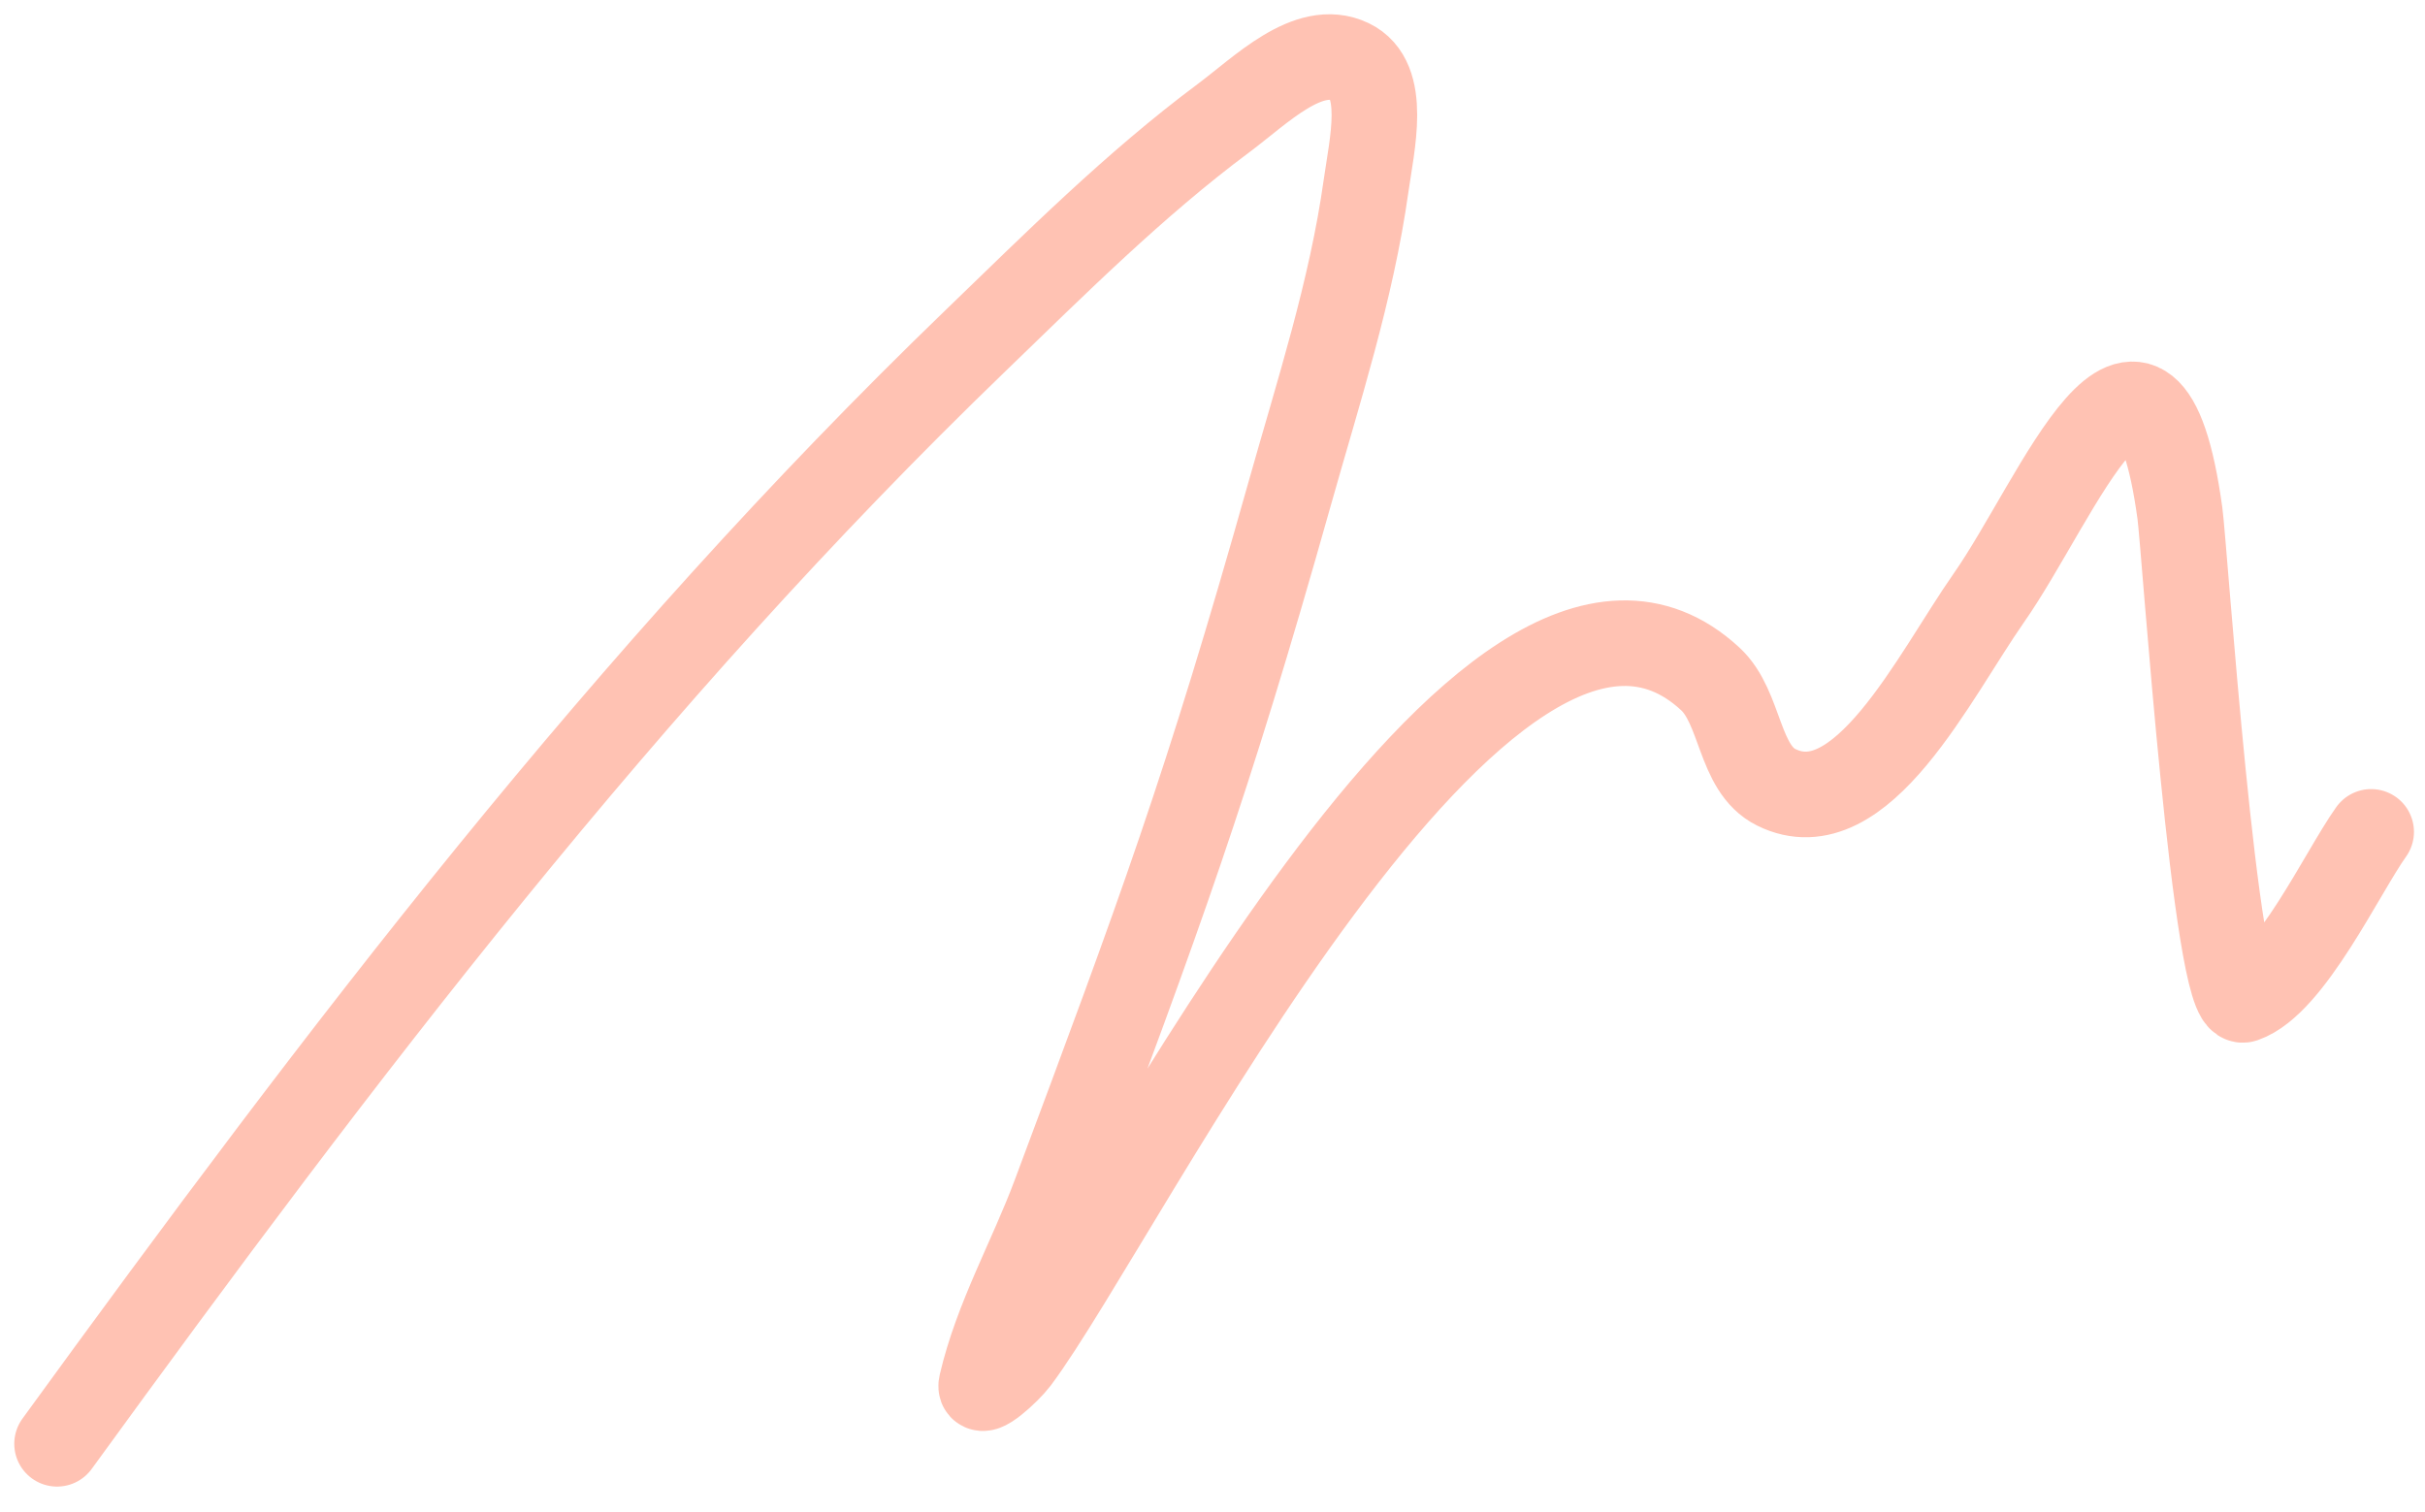 <?xml version="1.0" encoding="UTF-8"?> <svg xmlns="http://www.w3.org/2000/svg" width="85" height="53" viewBox="0 0 85 53" fill="none"><path d="M2 50.615C11.982 36.876 21.924 23.788 34.177 11.958C36.985 9.247 39.762 6.469 42.892 4.137C44.188 3.171 45.864 1.466 47.323 2.163C48.645 2.794 48.085 5.07 47.882 6.52C47.368 10.194 46.206 13.75 45.201 17.32C42.276 27.701 40.642 32.067 36.97 41.9C36.141 44.12 34.937 46.221 34.401 48.529C34.288 49.016 35.33 48.072 35.63 47.673C39.373 42.681 52.153 16.583 59.949 23.801C61.036 24.807 60.93 26.94 62.258 27.599C65.234 29.078 67.799 23.693 69.706 20.97C72.145 17.487 75.231 9.415 76.409 17.991C76.569 19.149 77.66 35.388 78.644 35.048C80.29 34.478 82.102 30.578 83.113 29.163" stroke="#FFC2B3" stroke-width="3" stroke-linecap="round"></path></svg> 